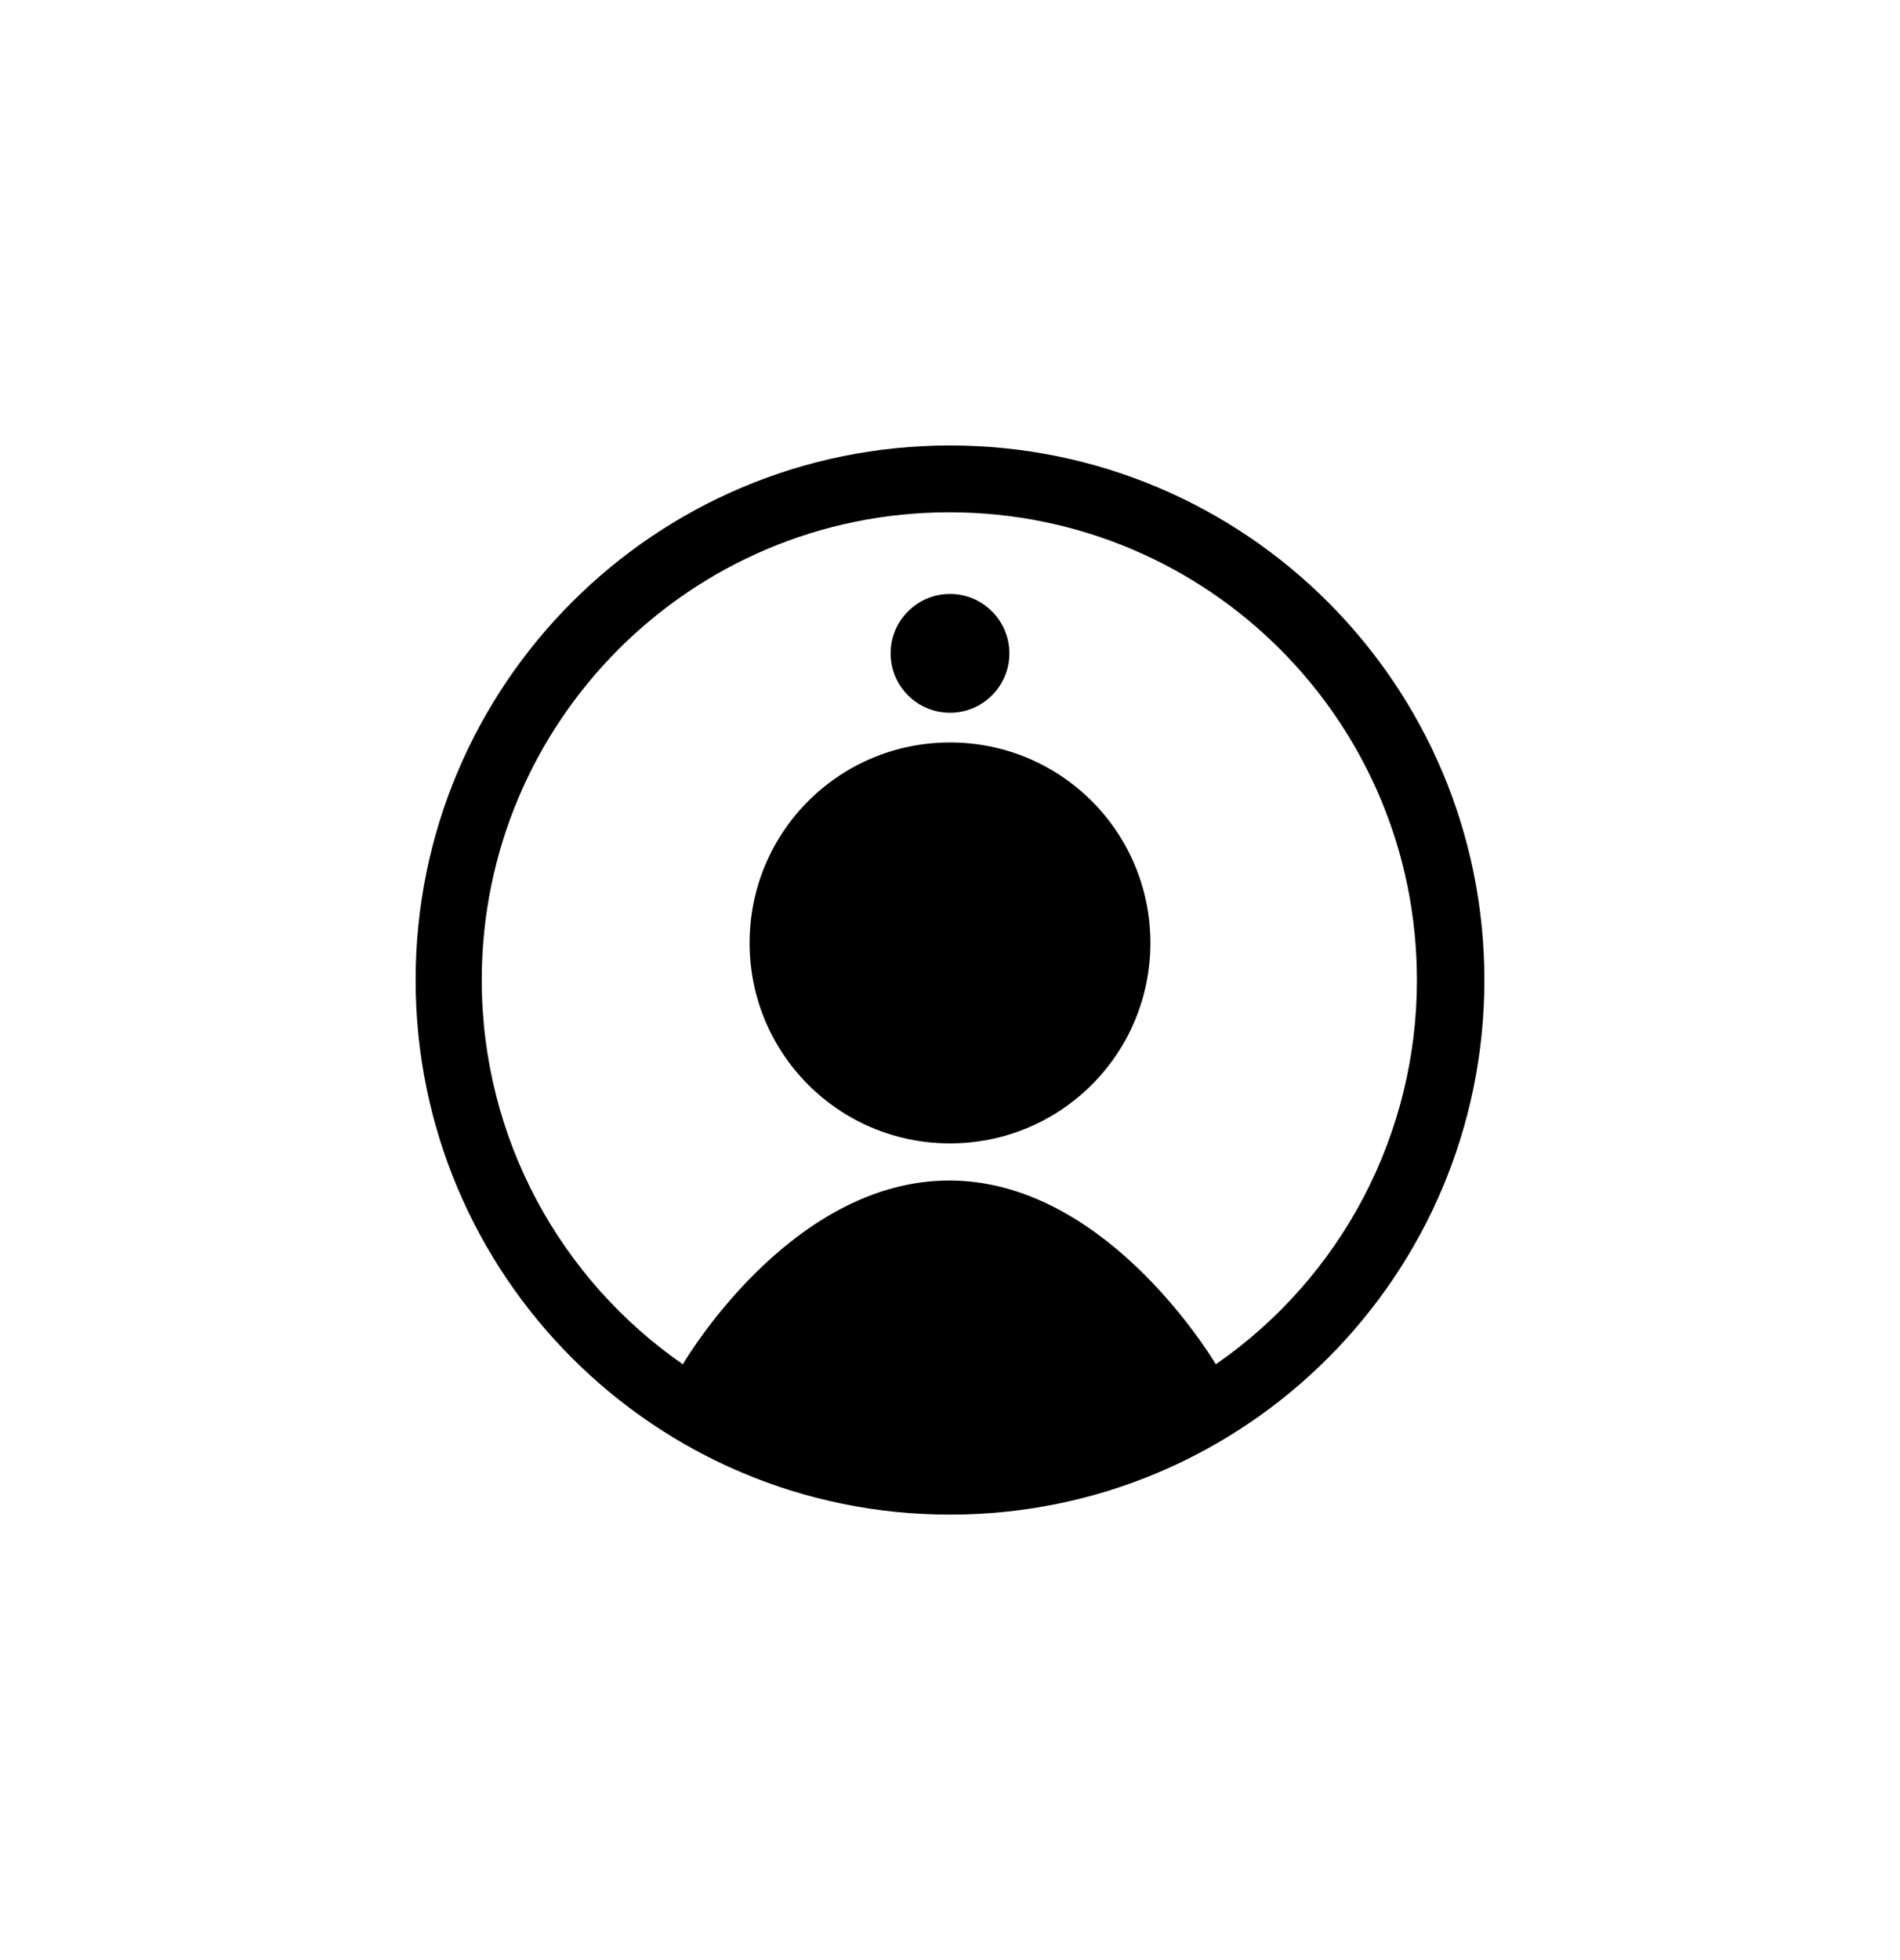 <svg width="128" height="132" viewBox="0 0 128 132" fill="none" xmlns="http://www.w3.org/2000/svg">
<rect width="128" height="132" fill="white"/>
<g clip-path="url(#clip0_55_211)">
<path d="M77.5 63.5C77.5 70.97 71.47 77 64 77C56.53 77 50.5 70.97 50.5 63.5C50.5 56.03 56.53 50 64 50C71.47 50 77.5 56.03 77.5 63.5Z" fill="black"/>
<path fill-rule="evenodd" clip-rule="evenodd" d="M100 66C100 85.89 83.89 102 64 102C44.11 102 28 85.89 28 66C28 46.11 44.11 30 64 30C83.89 30 100 46.11 100 66ZM46 91.875C46.72 90.678 53.695 79.5 63.955 79.5C74.17 79.5 81.19 90.705 81.91 91.875C86.094 88.981 89.513 85.115 91.873 80.608C94.232 76.1 95.462 71.087 95.455 66C95.455 48.585 81.37 34.5 63.955 34.5C46.54 34.5 32.455 48.585 32.455 66C32.455 76.71 37.81 86.205 46 91.875Z" fill="black"/>
<circle cx="64" cy="44" r="4" fill="black"/>
</g>
<defs>
<clipPath id="clip0_55_211">
<rect width="72" height="72" fill="white" transform="translate(28 30)"/>
</clipPath>
</defs>
</svg>
